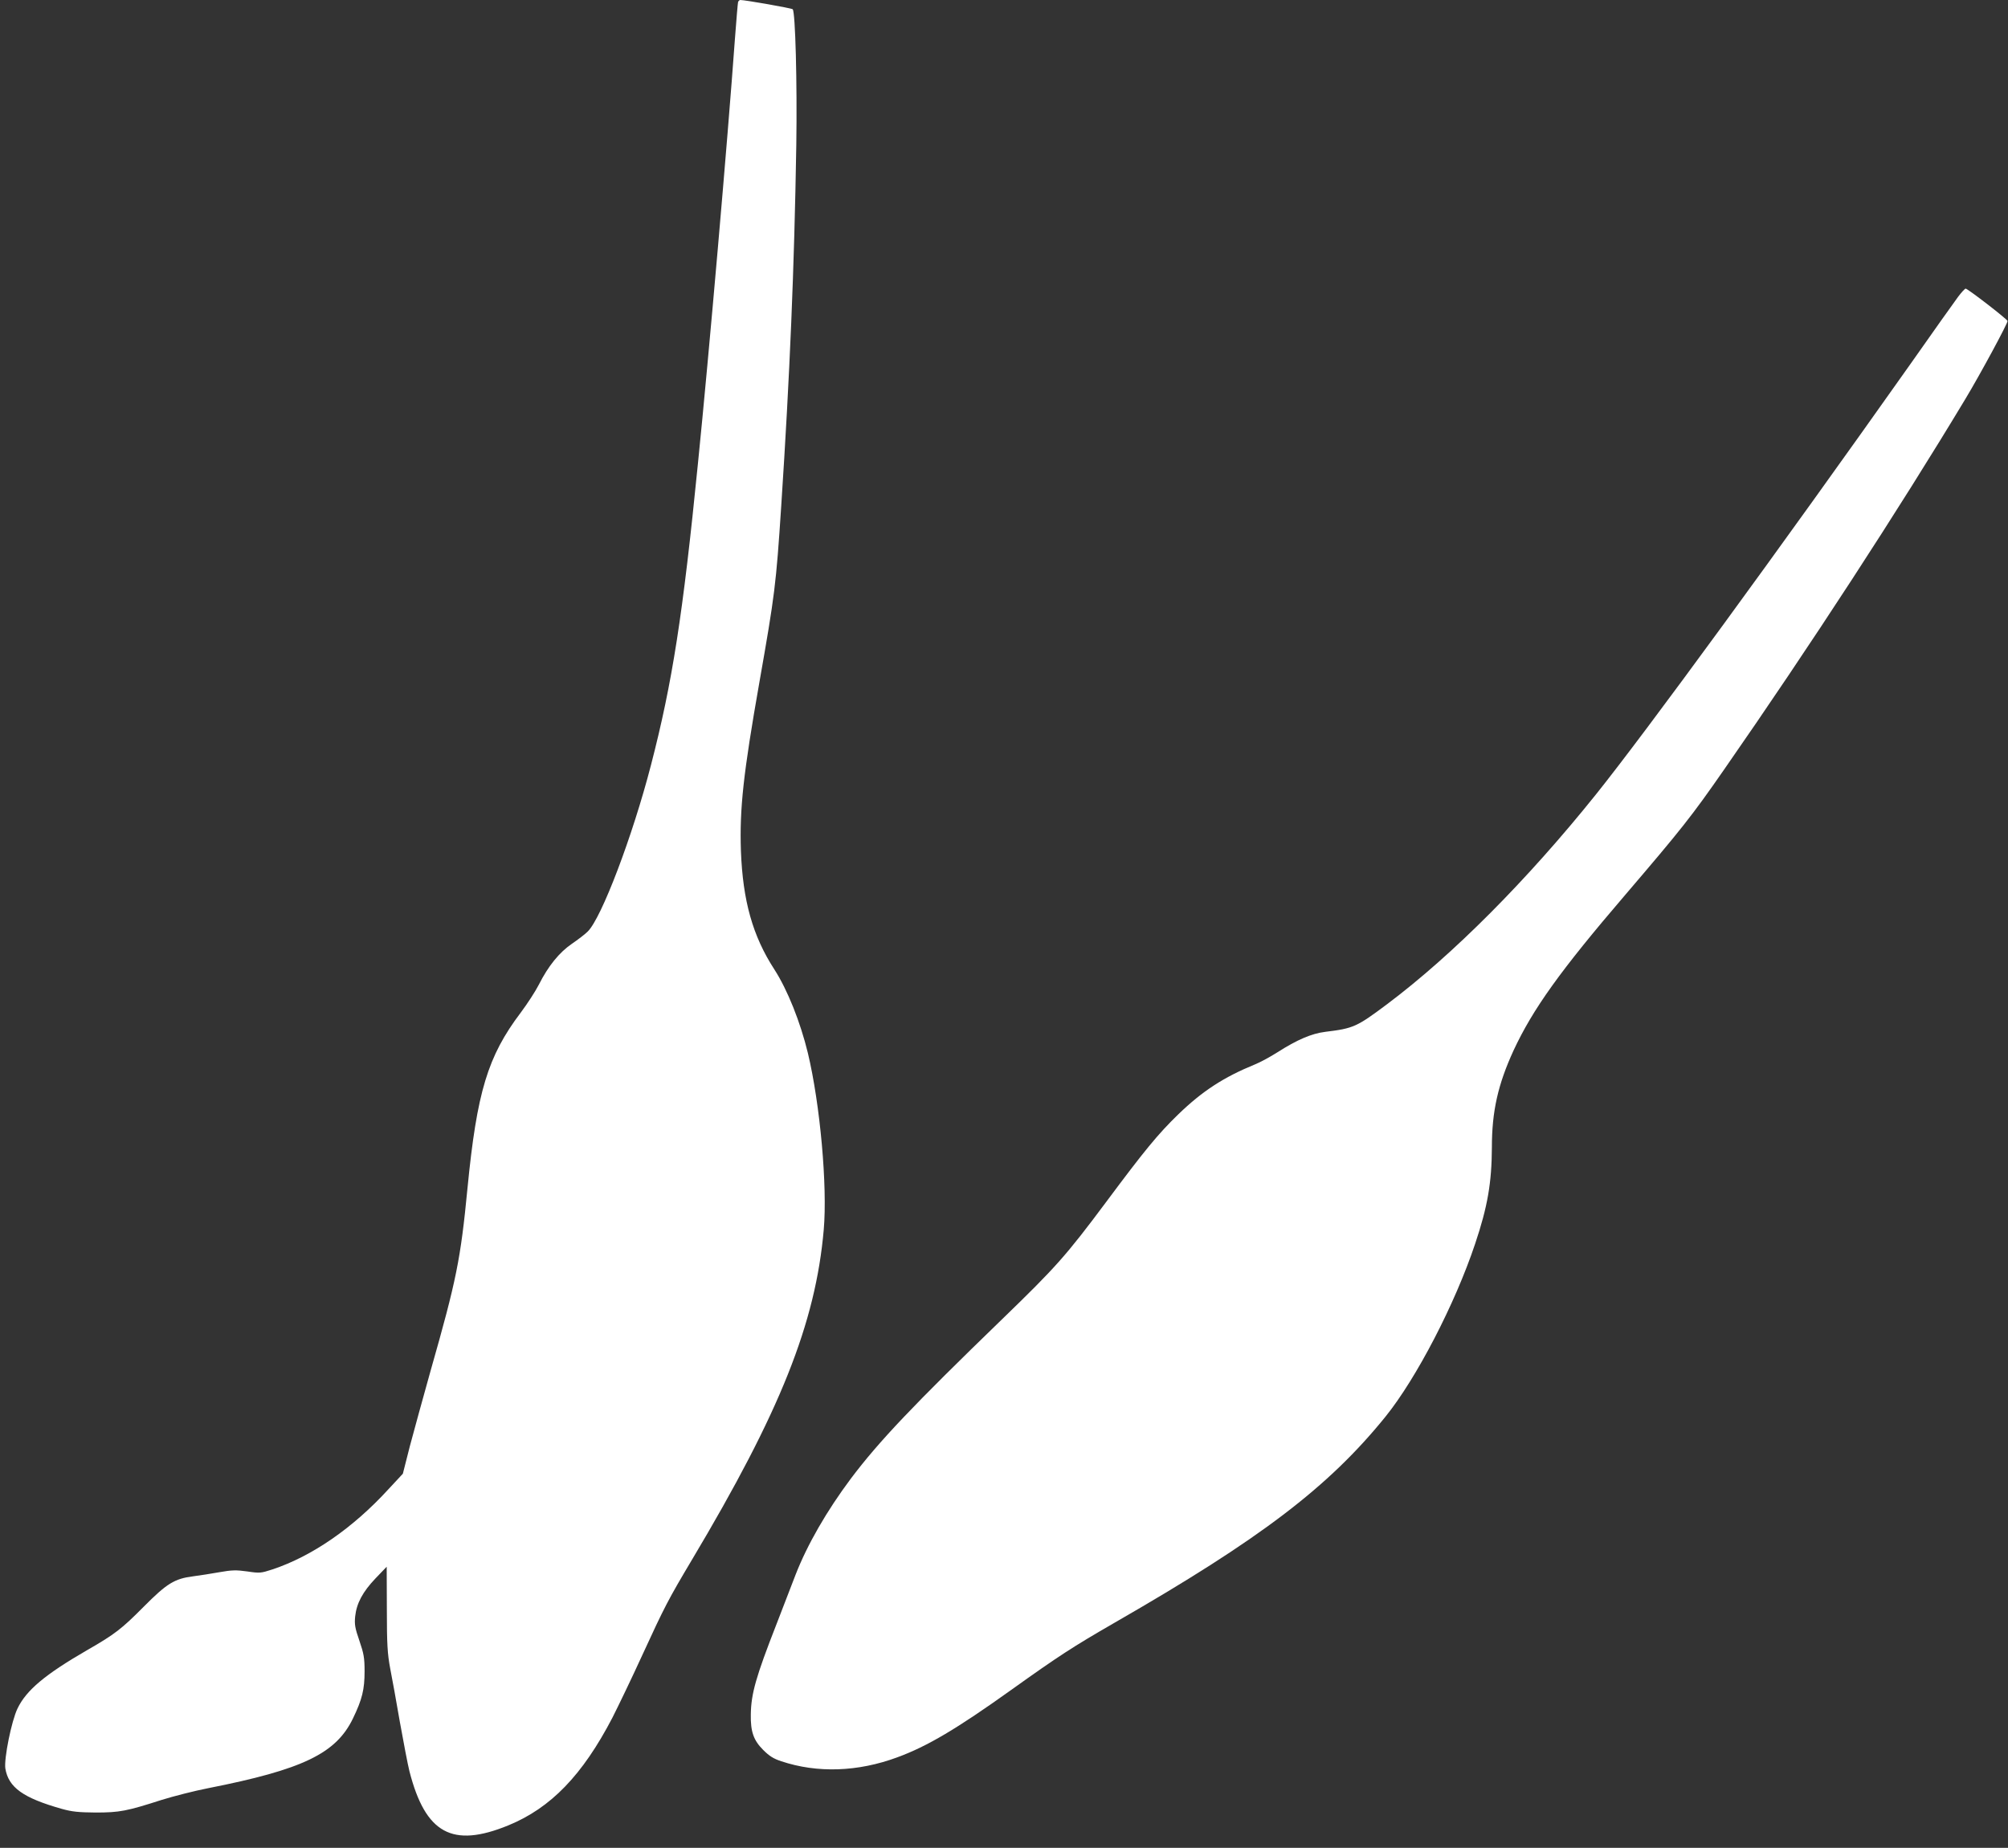 <?xml version="1.0" standalone="no"?>
<!DOCTYPE svg PUBLIC "-//W3C//DTD SVG 20010904//EN"
 "http://www.w3.org/TR/2001/REC-SVG-20010904/DTD/svg10.dtd">
<svg version="1.0" xmlns="http://www.w3.org/2000/svg"
 width="1280pt" height="1178pt" viewBox="0 0 1280 1178"
 preserveAspectRatio="xMidYMid meet">
<rect x="0" y="0" width="1280" height="1178" fill="#333333" stroke="none"/>
<g transform="translate(0,1178) scale(0.1,-0.1)"
fill="#ffffff" stroke="none">
<path d="M4705 11768 c-2 -7 -11 -112 -20 -233 -47 -653 -166 -2019 -236
-2710 -96 -966 -163 -1396 -299 -1921 -117 -453 -316 -978 -404 -1063 -17 -17
-63 -52 -101 -78 -80 -55 -150 -141 -210 -260 -22 -43 -74 -123 -116 -179
-210 -278 -279 -506 -339 -1119 -44 -454 -70 -584 -235 -1163 -47 -167 -106
-383 -132 -480 l-45 -177 -92 -99 c-227 -248 -487 -427 -739 -511 -74 -24 -81
-25 -161 -13 -72 10 -98 9 -178 -5 -51 -9 -126 -21 -166 -26 -120 -15 -169
-46 -317 -195 -138 -139 -182 -174 -360 -276 -268 -155 -387 -255 -443 -371
-39 -80 -87 -321 -78 -383 20 -121 113 -188 361 -258 65 -18 106 -22 215 -23
152 0 198 9 419 80 77 24 210 58 297 75 604 119 816 221 924 445 59 122 74
185 74 300 0 87 -5 113 -33 195 -28 81 -32 104 -27 155 9 84 48 157 130 243
l71 74 1 -269 c0 -228 4 -285 21 -378 12 -60 40 -215 62 -343 23 -128 50 -270
61 -314 102 -397 273 -491 630 -345 271 111 473 320 664 687 35 69 122 249
191 400 142 309 164 351 315 605 564 945 789 1510 841 2106 24 278 -23 798
-101 1125 -48 198 -130 404 -214 534 -138 213 -201 437 -213 755 -9 270 15
492 118 1077 98 557 106 619 139 1123 55 839 83 1510 96 2300 6 397 -6 849
-23 866 -7 7 -303 59 -334 59 -5 0 -11 -6 -14 -12z"/>
<path d="M12482 9888 c-22 -29 -160 -224 -307 -433 -833 -1178 -1680 -2338
-2002 -2740 -438 -546 -912 -1022 -1330 -1336 -195 -146 -215 -155 -395 -177
-88 -11 -179 -50 -306 -131 -44 -28 -108 -63 -143 -77 -198 -81 -334 -169
-488 -318 -129 -125 -216 -231 -460 -559 -256 -343 -320 -415 -663 -747 -566
-548 -785 -778 -964 -1016 -154 -206 -278 -421 -353 -614 -22 -58 -76 -198
-120 -311 -133 -340 -163 -446 -165 -579 -2 -110 18 -165 79 -226 39 -39 66
-56 115 -72 230 -77 489 -68 740 25 191 70 381 183 725 429 305 218 393 275
658 428 931 535 1366 866 1729 1315 197 244 443 718 571 1101 80 238 106 391
107 615 0 231 39 402 138 618 123 264 297 508 712 992 359 420 422 499 631
800 544 782 1111 1653 1537 2361 94 156 273 487 269 498 -4 13 -254 206 -267
206 -5 0 -27 -24 -48 -52z"/>
</g>
</svg>
